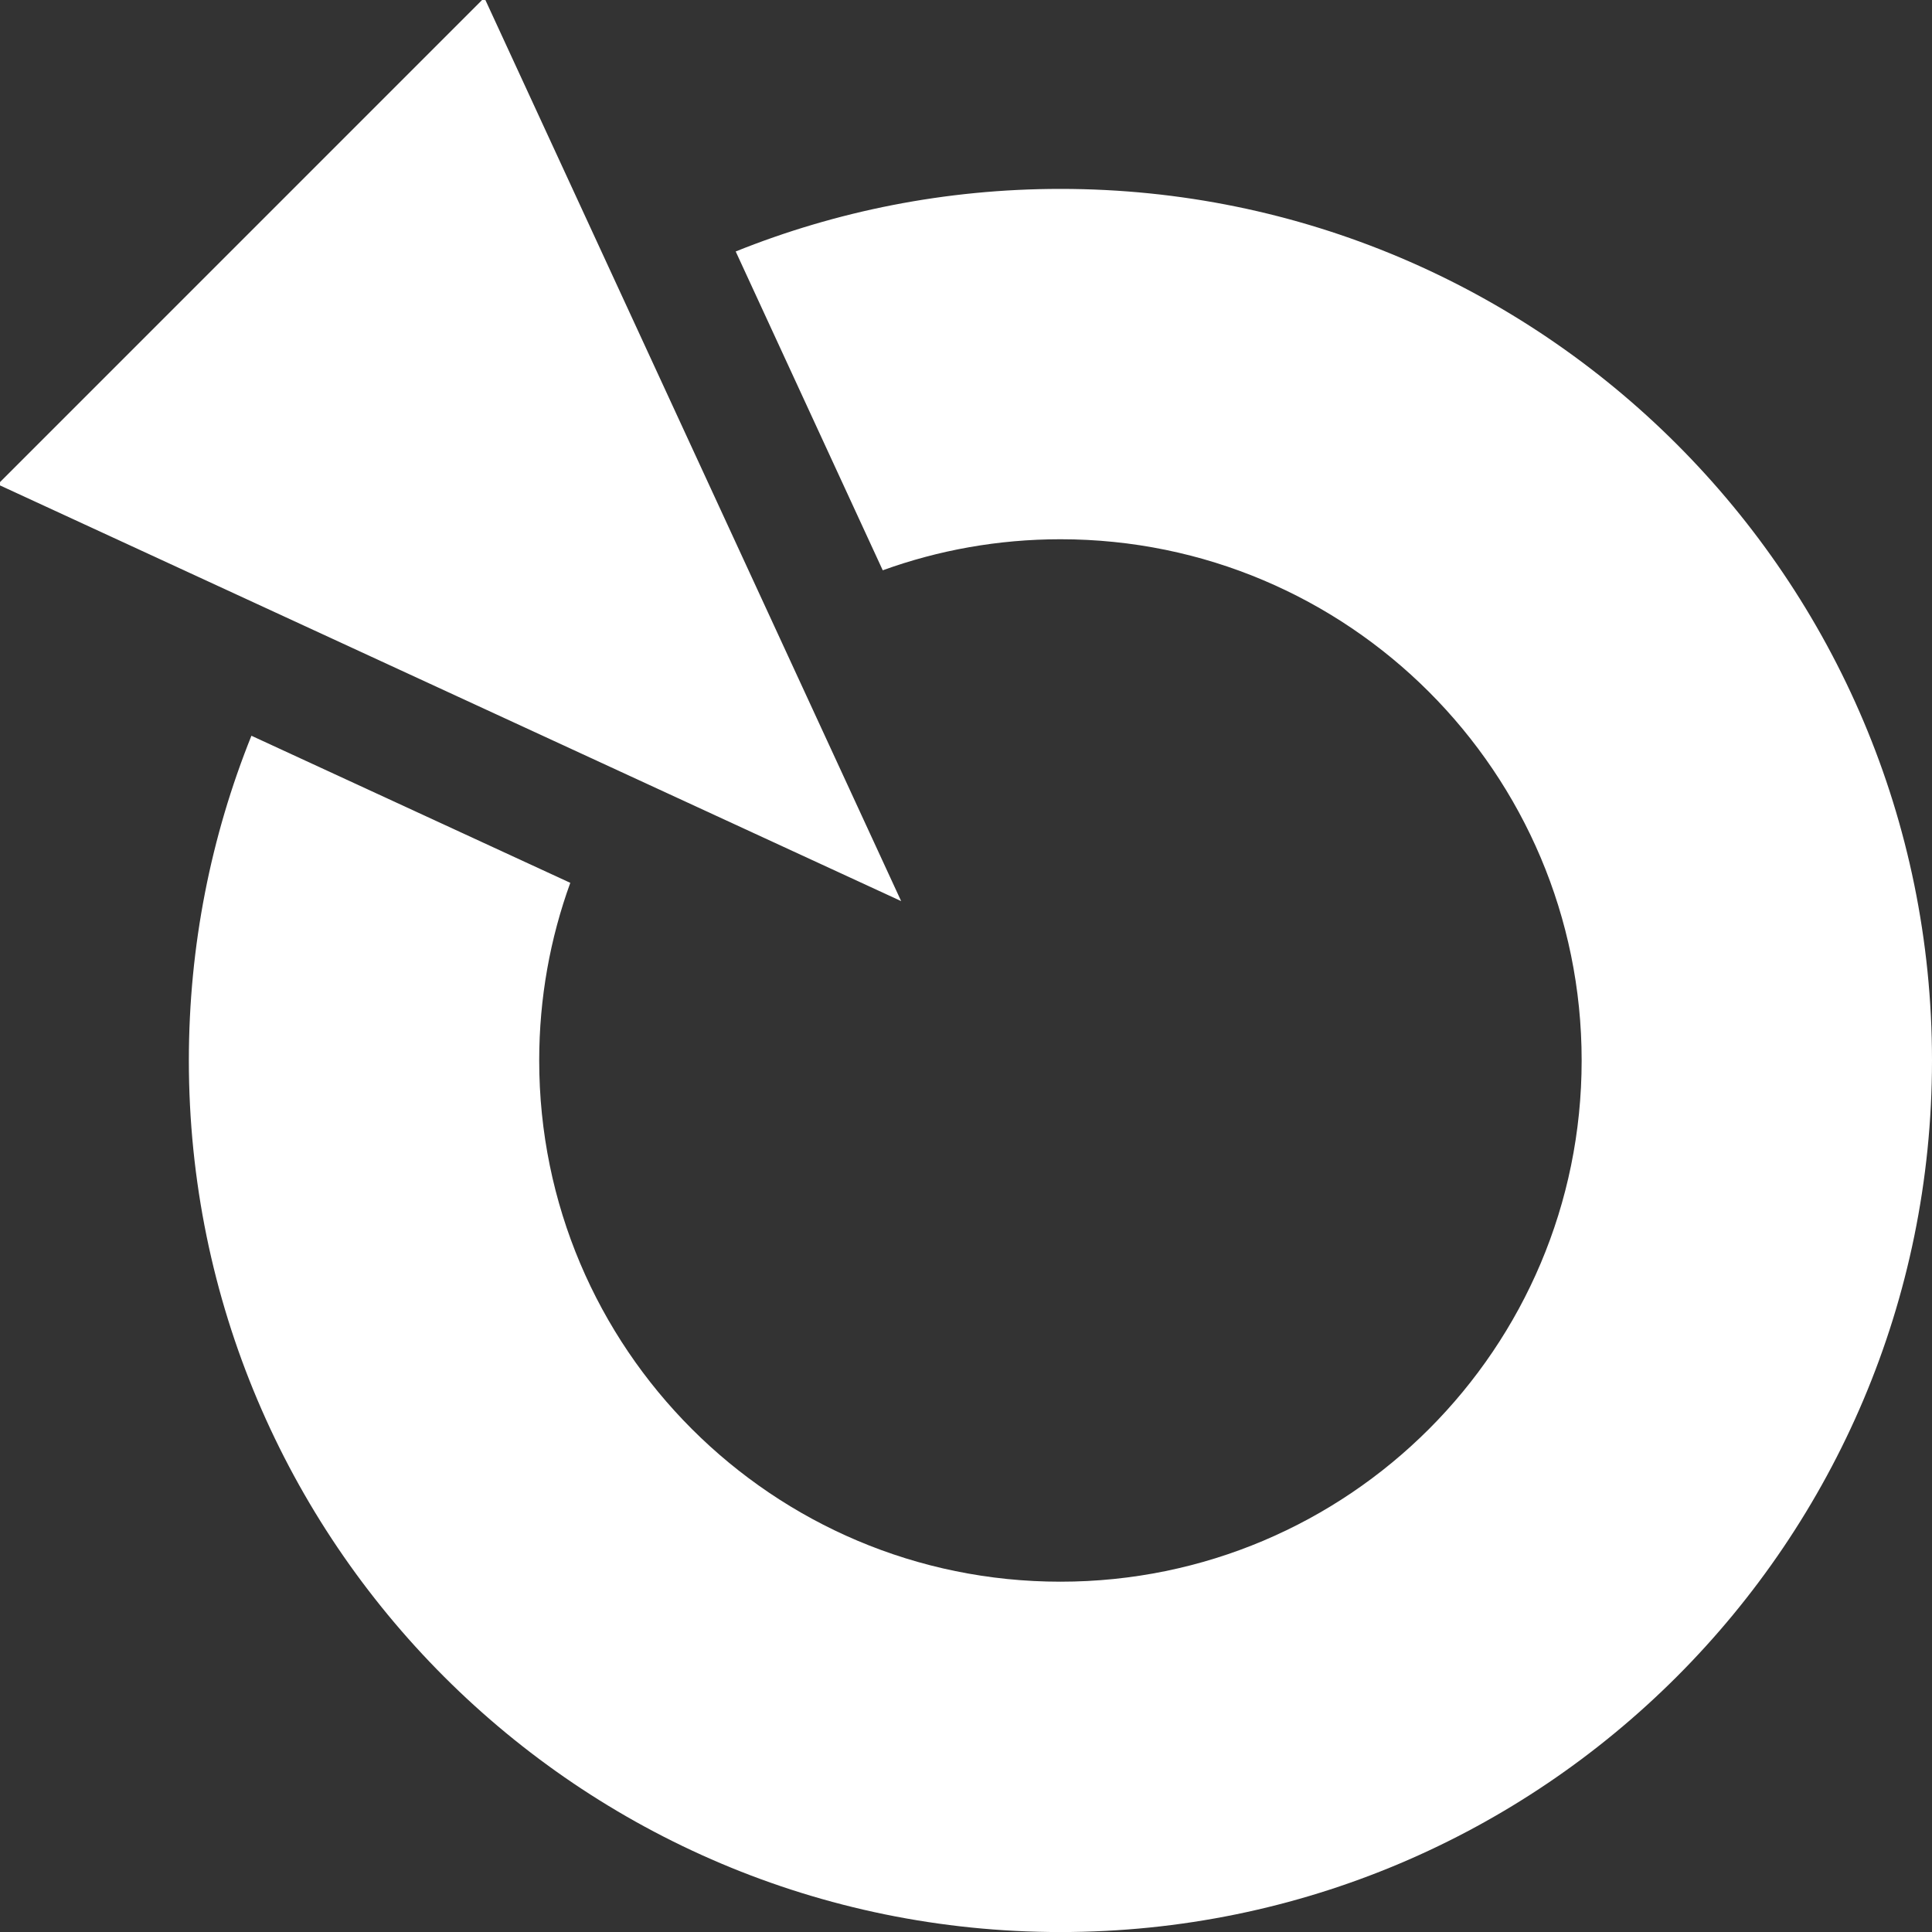 <svg width="44" height="44" viewBox="0 0 44 44" fill="none" xmlns="http://www.w3.org/2000/svg">
<rect x="0" y="0" width="44" height="44" fill="#333333" stroke="none"/>
<path fill-rule="evenodd" clip-rule="evenodd" d="M24.151 4.302C35.113 4.302 44 13.189 44 24.151C44 35.113 35.113 44.001 24.151 44.001C13.188 44.001 4.301 35.113 4.301 24.151C4.301 21.537 4.807 19.041 5.726 16.756L12.988 20.106C12.53 21.369 12.28 22.73 12.28 24.151C12.28 30.707 17.595 36.022 24.151 36.022C30.706 36.022 36.021 30.708 36.021 24.151C36.021 17.595 30.706 12.281 24.151 12.281C22.73 12.281 21.368 12.531 20.104 12.988L16.755 5.727C19.04 4.809 21.536 4.302 24.151 4.302Z" fill="white"/>
<path fill-rule="evenodd" clip-rule="evenodd" d="M10.979 0L11.055 0.001L20.523 20.522L0 11.055L0.001 10.979L10.979 0Z" fill="white"/>
</svg>
